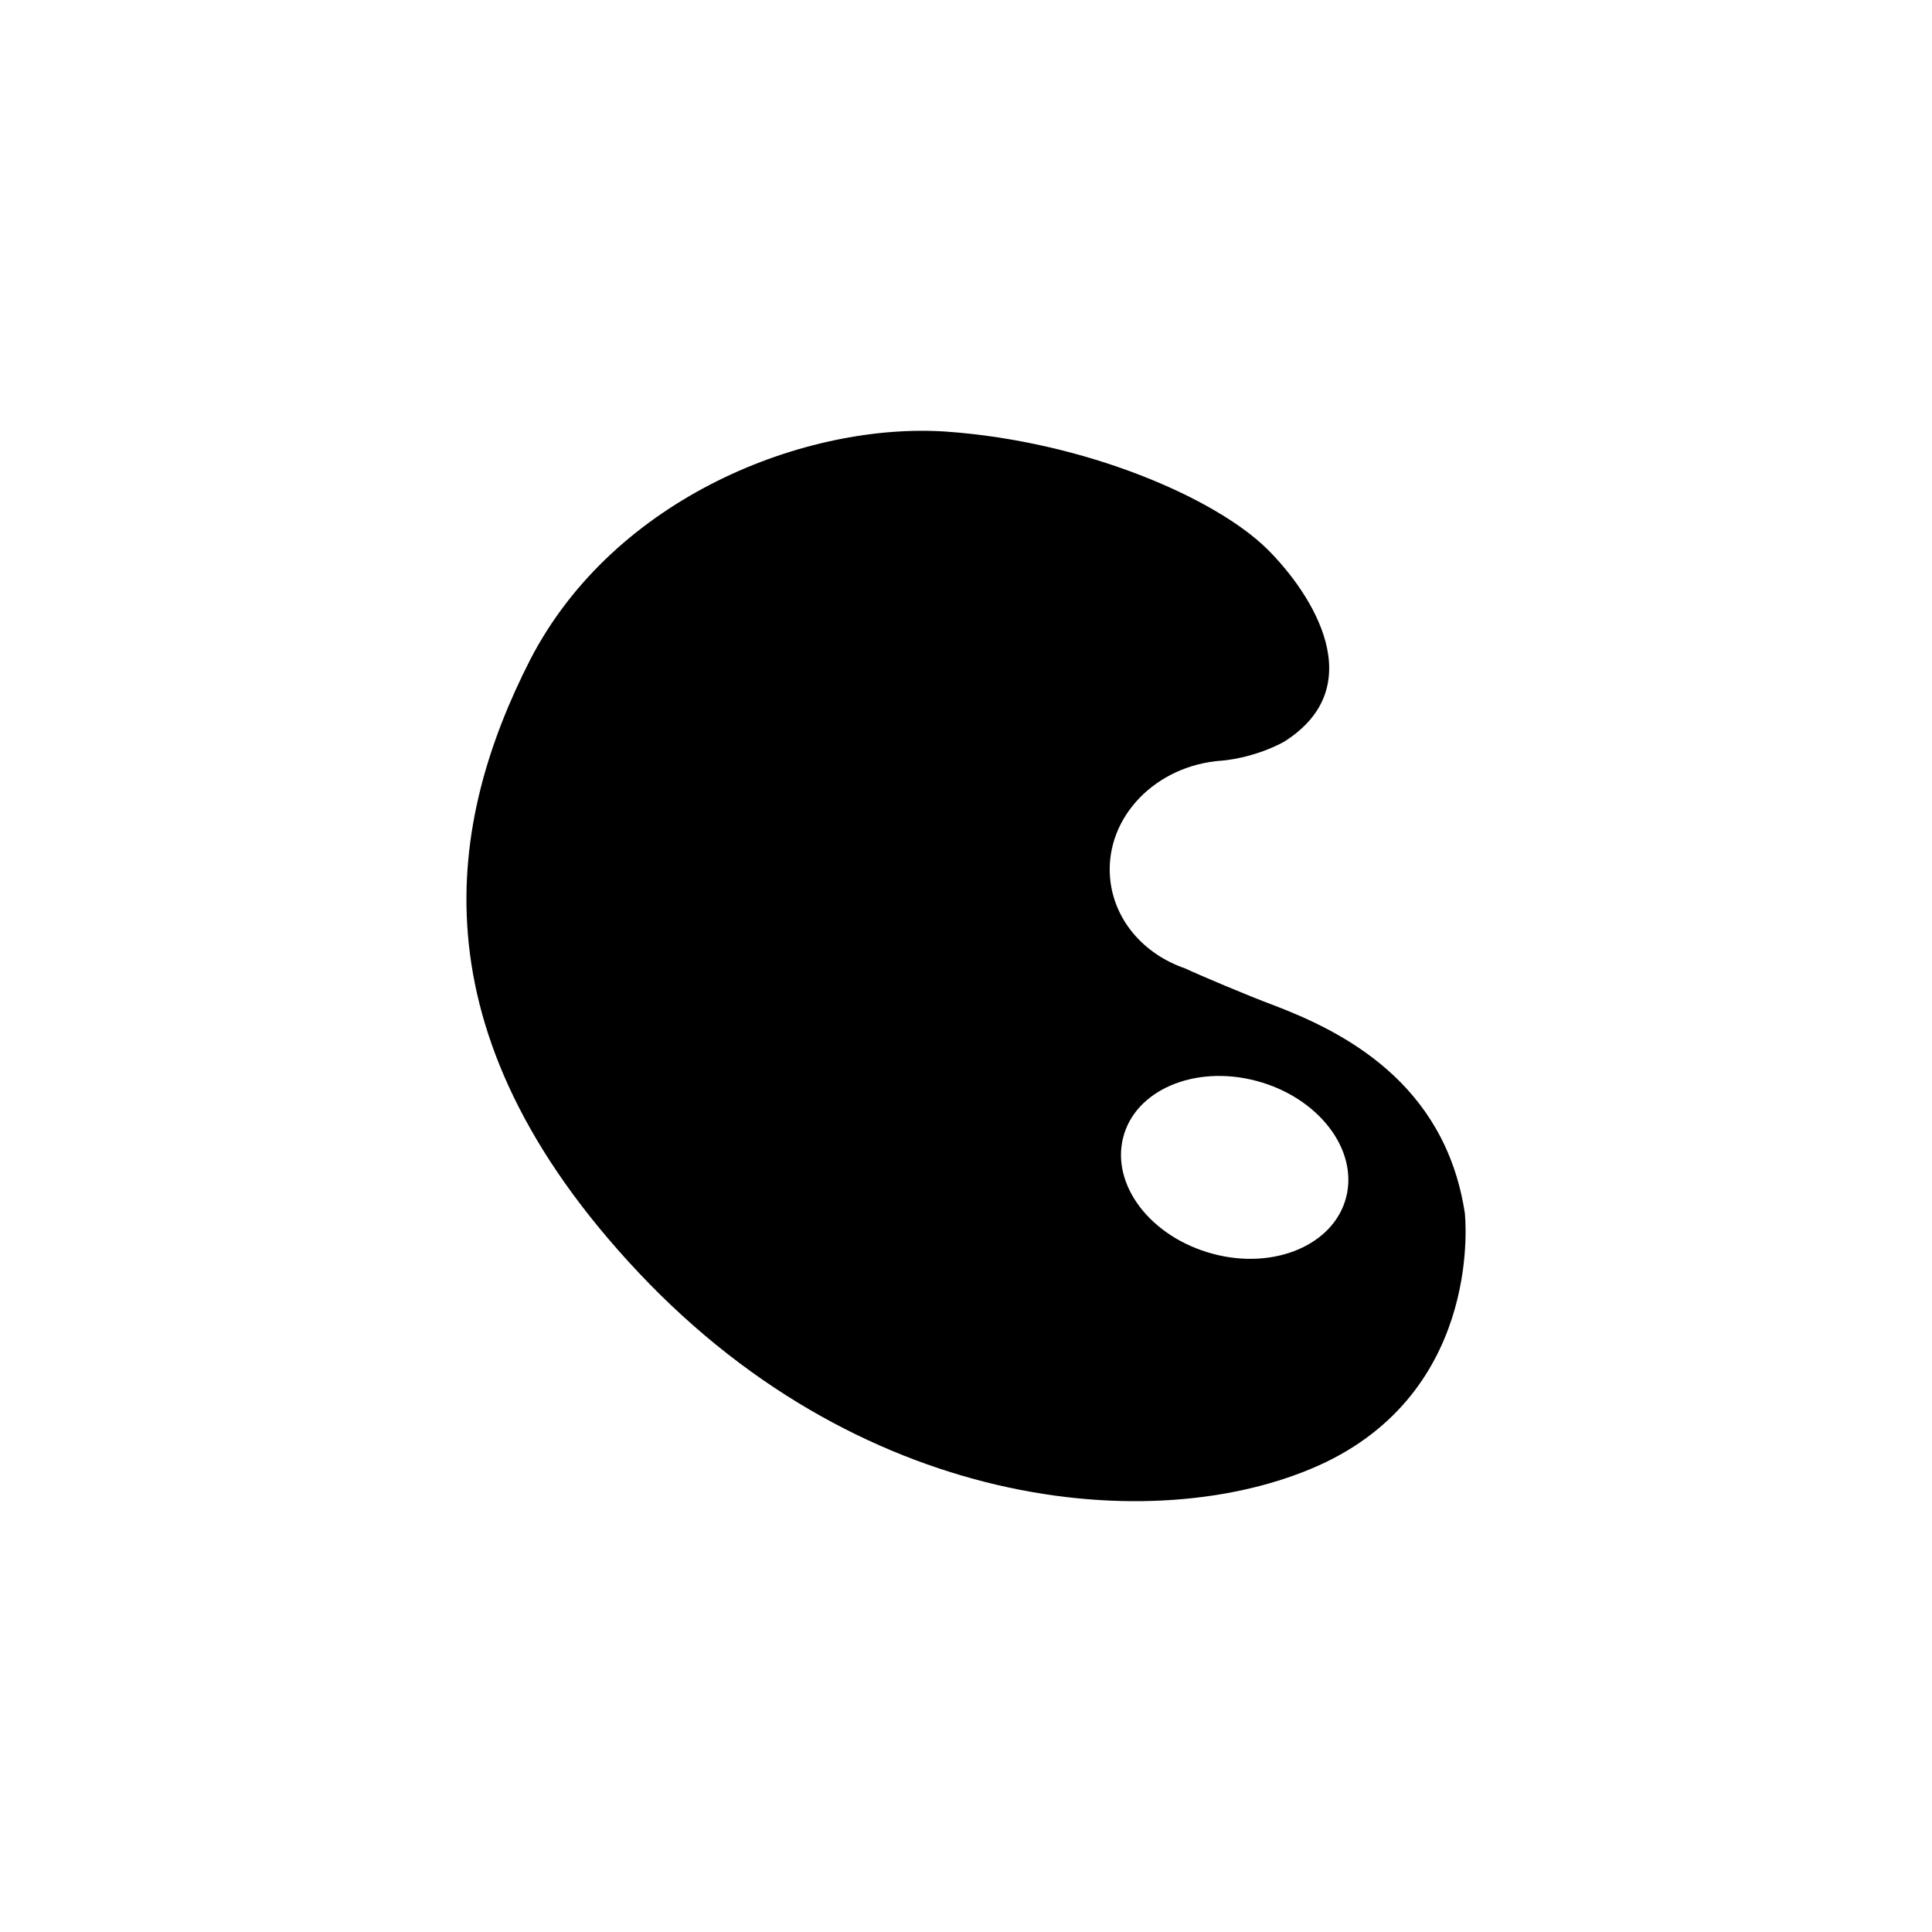 <?xml version="1.0" encoding="utf-8"?>
<!-- Generator: Adobe Illustrator 27.8.1, SVG Export Plug-In . SVG Version: 6.00 Build 0)  -->
<svg version="1.1" id="Layer_1" xmlns="http://www.w3.org/2000/svg" xmlns:xlink="http://www.w3.org/1999/xlink" x="0px" y="0px"
	 viewBox="0 0 413.33 413.33" style="enable-background:new 0 0 413.33 413.33;" xml:space="preserve">
<g>
	<path d="M202.47,92.34c-29.77-2.05-70.98,13.8-89.07,48.85c-17.38,34.17-25.83,79.03,23.31,131.16s112.9,56.77,146.96,40.45
		c33.94-16.44,29.71-53.31,29.71-53.31c-4.29-28.01-26.3-38.87-40.92-44.44c-5.4-2-16.2-6.58-18.91-7.87
		c-8.92-3.05-15.44-10.51-16.09-19.73c-0.88-12.68,9.8-23.72,23.9-24.72c0.06,0,6.58-0.41,13.27-3.99
		c18.91-11.86,6.11-31.7-3.52-41.27C259.95,106.49,232.23,94.46,202.47,92.34z M268.81,231.25c13.21,3.52,21.78,14.62,19.2,24.84
		c-2.58,10.22-15.38,15.68-28.53,12.15c-13.21-3.52-21.78-14.62-19.2-24.84C242.8,233.25,255.54,227.73,268.81,231.25z"/>
</g>
</svg>
